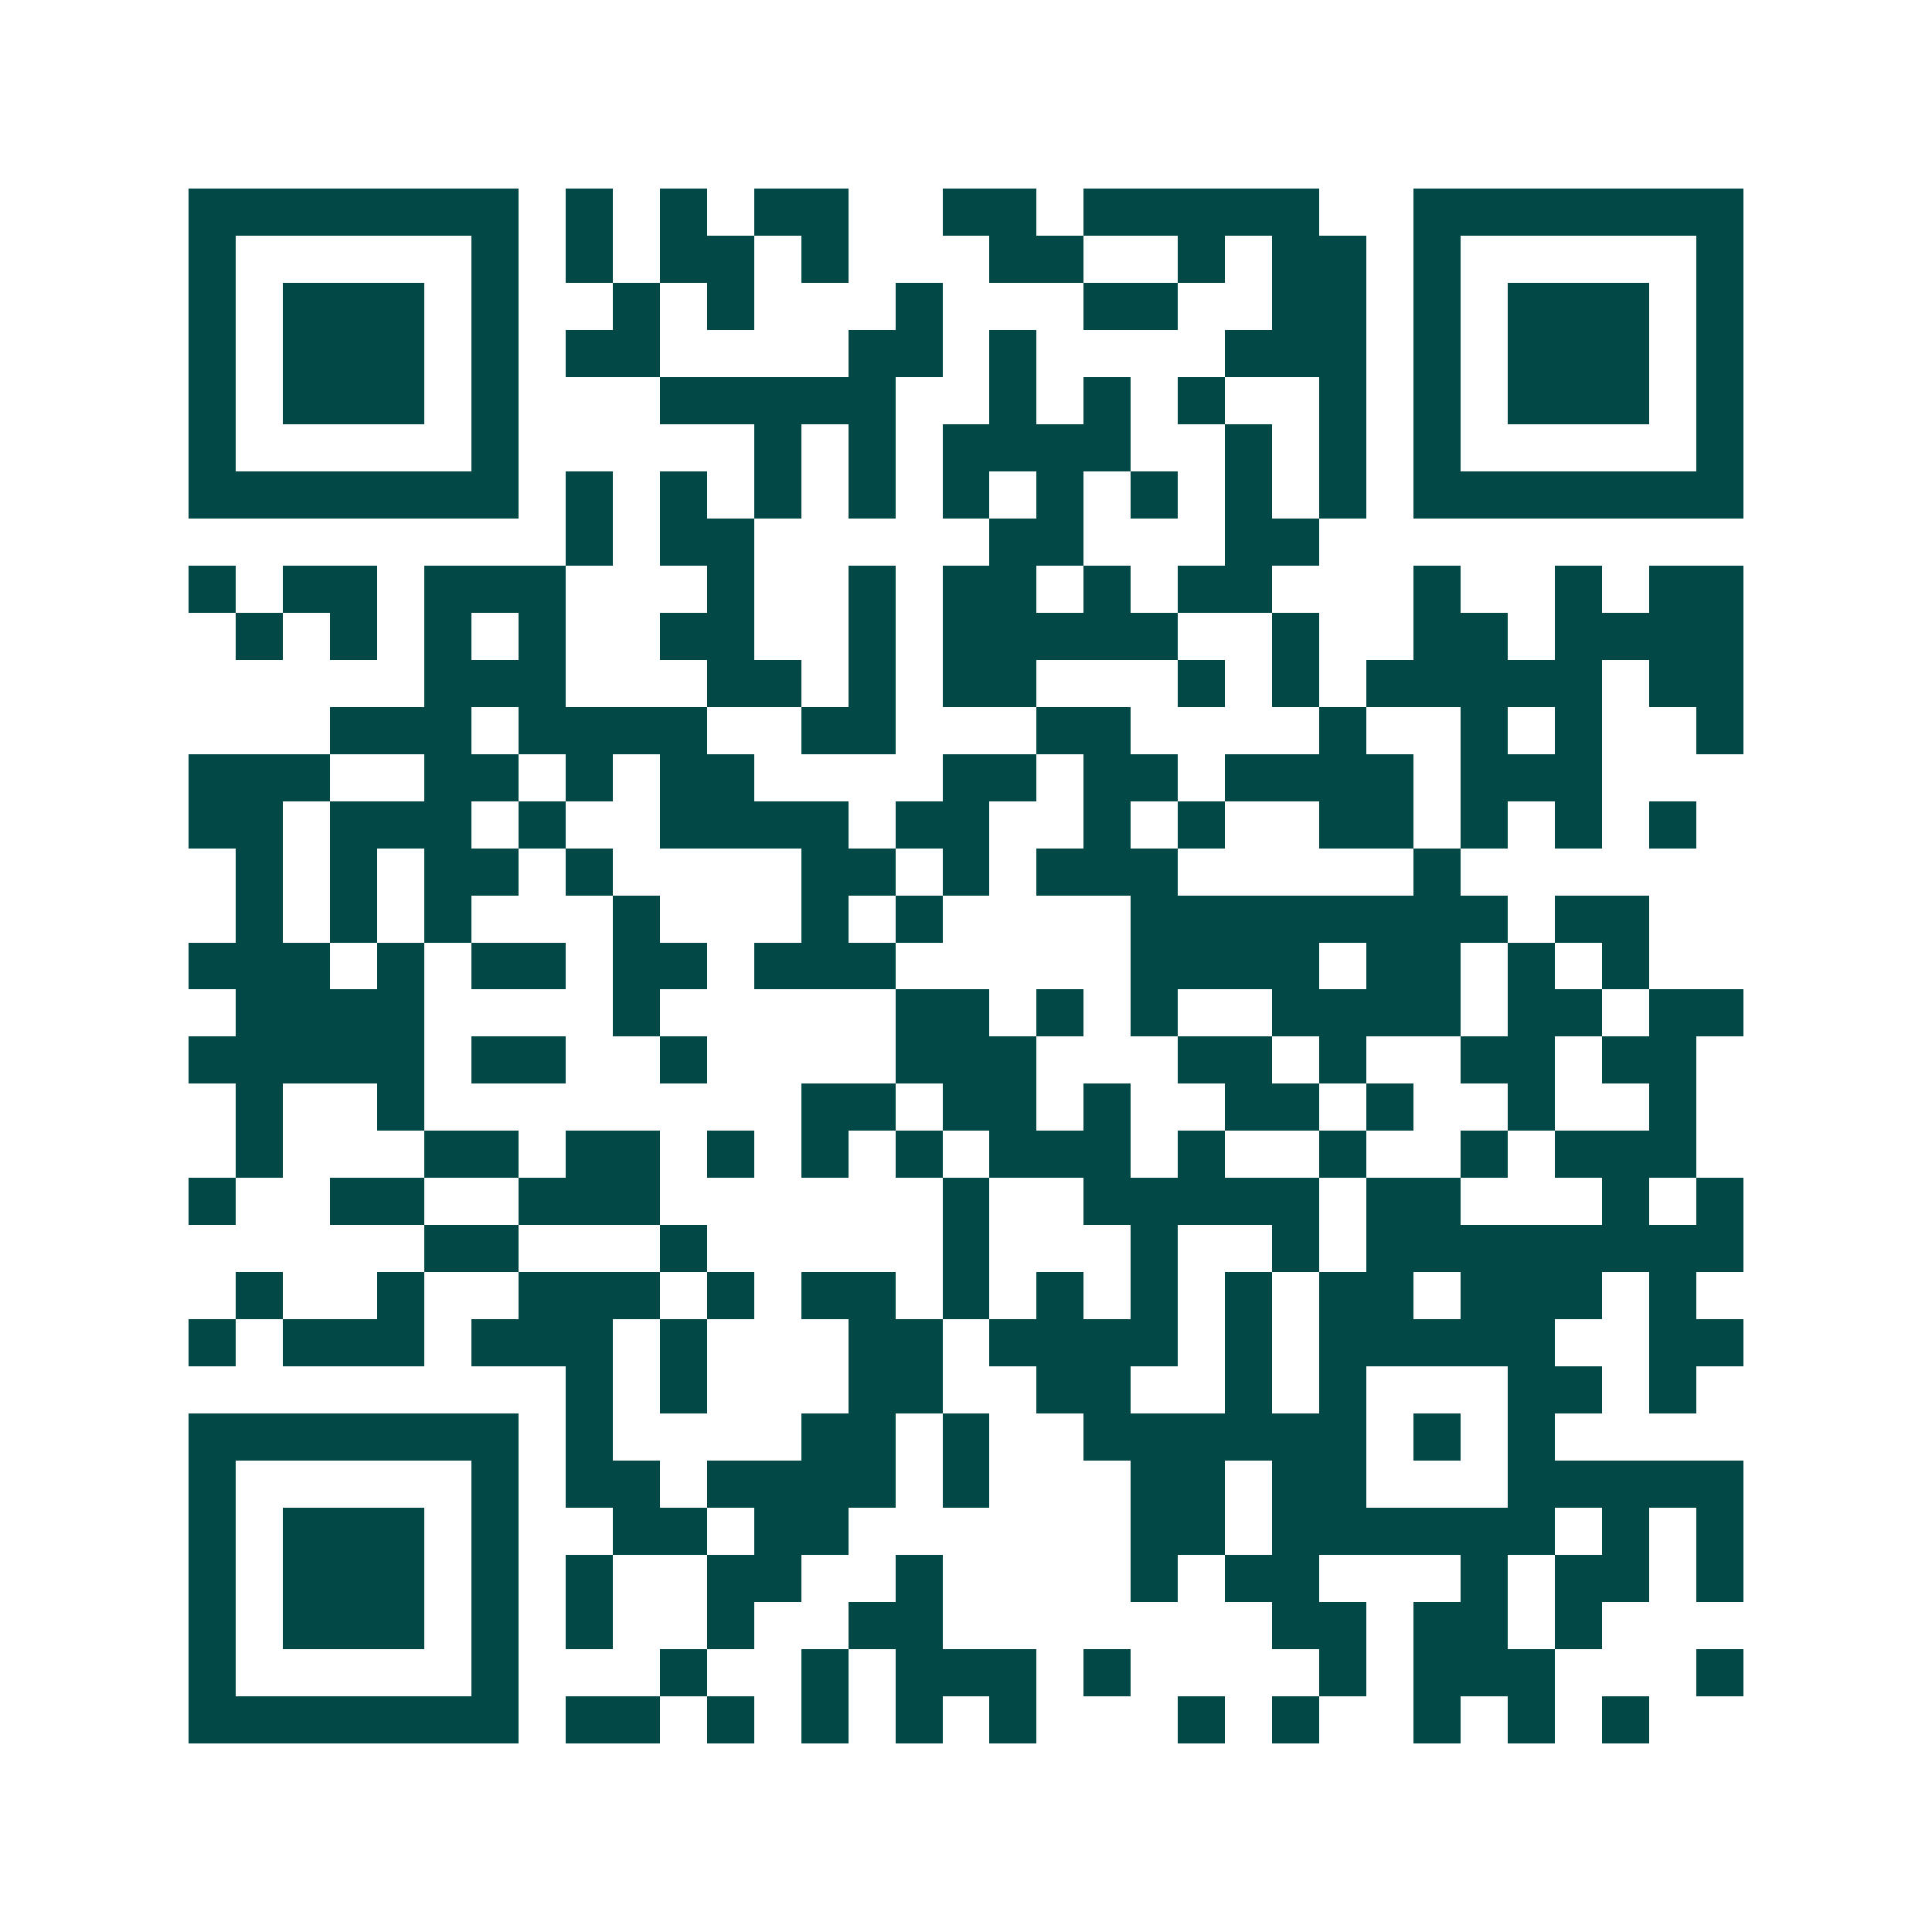 <svg xmlns="http://www.w3.org/2000/svg" width="200" height="200" viewBox="0 0 41 41" shape-rendering="crispEdges"><path fill="#ffffff" d="M0 0h41v41H0z"/><path stroke="#014847" d="M4 4.5h7m1 0h1m1 0h1m1 0h2m2 0h2m1 0h5m2 0h7M4 5.5h1m5 0h1m1 0h1m1 0h2m1 0h1m3 0h2m2 0h1m1 0h2m1 0h1m5 0h1M4 6.5h1m1 0h3m1 0h1m2 0h1m1 0h1m3 0h1m3 0h2m2 0h2m1 0h1m1 0h3m1 0h1M4 7.5h1m1 0h3m1 0h1m1 0h2m4 0h2m1 0h1m4 0h3m1 0h1m1 0h3m1 0h1M4 8.5h1m1 0h3m1 0h1m3 0h5m2 0h1m1 0h1m1 0h1m2 0h1m1 0h1m1 0h3m1 0h1M4 9.5h1m5 0h1m5 0h1m1 0h1m1 0h4m2 0h1m1 0h1m1 0h1m5 0h1M4 10.5h7m1 0h1m1 0h1m1 0h1m1 0h1m1 0h1m1 0h1m1 0h1m1 0h1m1 0h1m1 0h7M12 11.5h1m1 0h2m5 0h2m3 0h2M4 12.5h1m1 0h2m1 0h3m3 0h1m2 0h1m1 0h2m1 0h1m1 0h2m3 0h1m2 0h1m1 0h2M5 13.5h1m1 0h1m1 0h1m1 0h1m2 0h2m2 0h1m1 0h5m2 0h1m2 0h2m1 0h4M9 14.5h3m3 0h2m1 0h1m1 0h2m3 0h1m1 0h1m1 0h5m1 0h2M7 15.5h3m1 0h4m2 0h2m3 0h2m4 0h1m2 0h1m1 0h1m2 0h1M4 16.5h3m2 0h2m1 0h1m1 0h2m4 0h2m1 0h2m1 0h4m1 0h3M4 17.5h2m1 0h3m1 0h1m2 0h4m1 0h2m2 0h1m1 0h1m2 0h2m1 0h1m1 0h1m1 0h1M5 18.5h1m1 0h1m1 0h2m1 0h1m4 0h2m1 0h1m1 0h3m5 0h1M5 19.5h1m1 0h1m1 0h1m3 0h1m3 0h1m1 0h1m4 0h8m1 0h2M4 20.5h3m1 0h1m1 0h2m1 0h2m1 0h3m5 0h4m1 0h2m1 0h1m1 0h1M5 21.5h4m4 0h1m5 0h2m1 0h1m1 0h1m2 0h4m1 0h2m1 0h2M4 22.5h5m1 0h2m2 0h1m4 0h3m3 0h2m1 0h1m2 0h2m1 0h2M5 23.5h1m2 0h1m8 0h2m1 0h2m1 0h1m2 0h2m1 0h1m2 0h1m2 0h1M5 24.5h1m3 0h2m1 0h2m1 0h1m1 0h1m1 0h1m1 0h3m1 0h1m2 0h1m2 0h1m1 0h3M4 25.5h1m2 0h2m2 0h3m6 0h1m2 0h5m1 0h2m3 0h1m1 0h1M9 26.5h2m3 0h1m5 0h1m3 0h1m2 0h1m1 0h8M5 27.5h1m2 0h1m2 0h3m1 0h1m1 0h2m1 0h1m1 0h1m1 0h1m1 0h1m1 0h2m1 0h3m1 0h1M4 28.5h1m1 0h3m1 0h3m1 0h1m3 0h2m1 0h4m1 0h1m1 0h5m2 0h2M12 29.5h1m1 0h1m3 0h2m2 0h2m2 0h1m1 0h1m3 0h2m1 0h1M4 30.5h7m1 0h1m4 0h2m1 0h1m2 0h6m1 0h1m1 0h1M4 31.5h1m5 0h1m1 0h2m1 0h4m1 0h1m3 0h2m1 0h2m3 0h5M4 32.5h1m1 0h3m1 0h1m2 0h2m1 0h2m6 0h2m1 0h6m1 0h1m1 0h1M4 33.5h1m1 0h3m1 0h1m1 0h1m2 0h2m2 0h1m4 0h1m1 0h2m3 0h1m1 0h2m1 0h1M4 34.5h1m1 0h3m1 0h1m1 0h1m2 0h1m2 0h2m7 0h2m1 0h2m1 0h1M4 35.5h1m5 0h1m3 0h1m2 0h1m1 0h3m1 0h1m4 0h1m1 0h3m3 0h1M4 36.5h7m1 0h2m1 0h1m1 0h1m1 0h1m1 0h1m3 0h1m1 0h1m2 0h1m1 0h1m1 0h1"/></svg>

